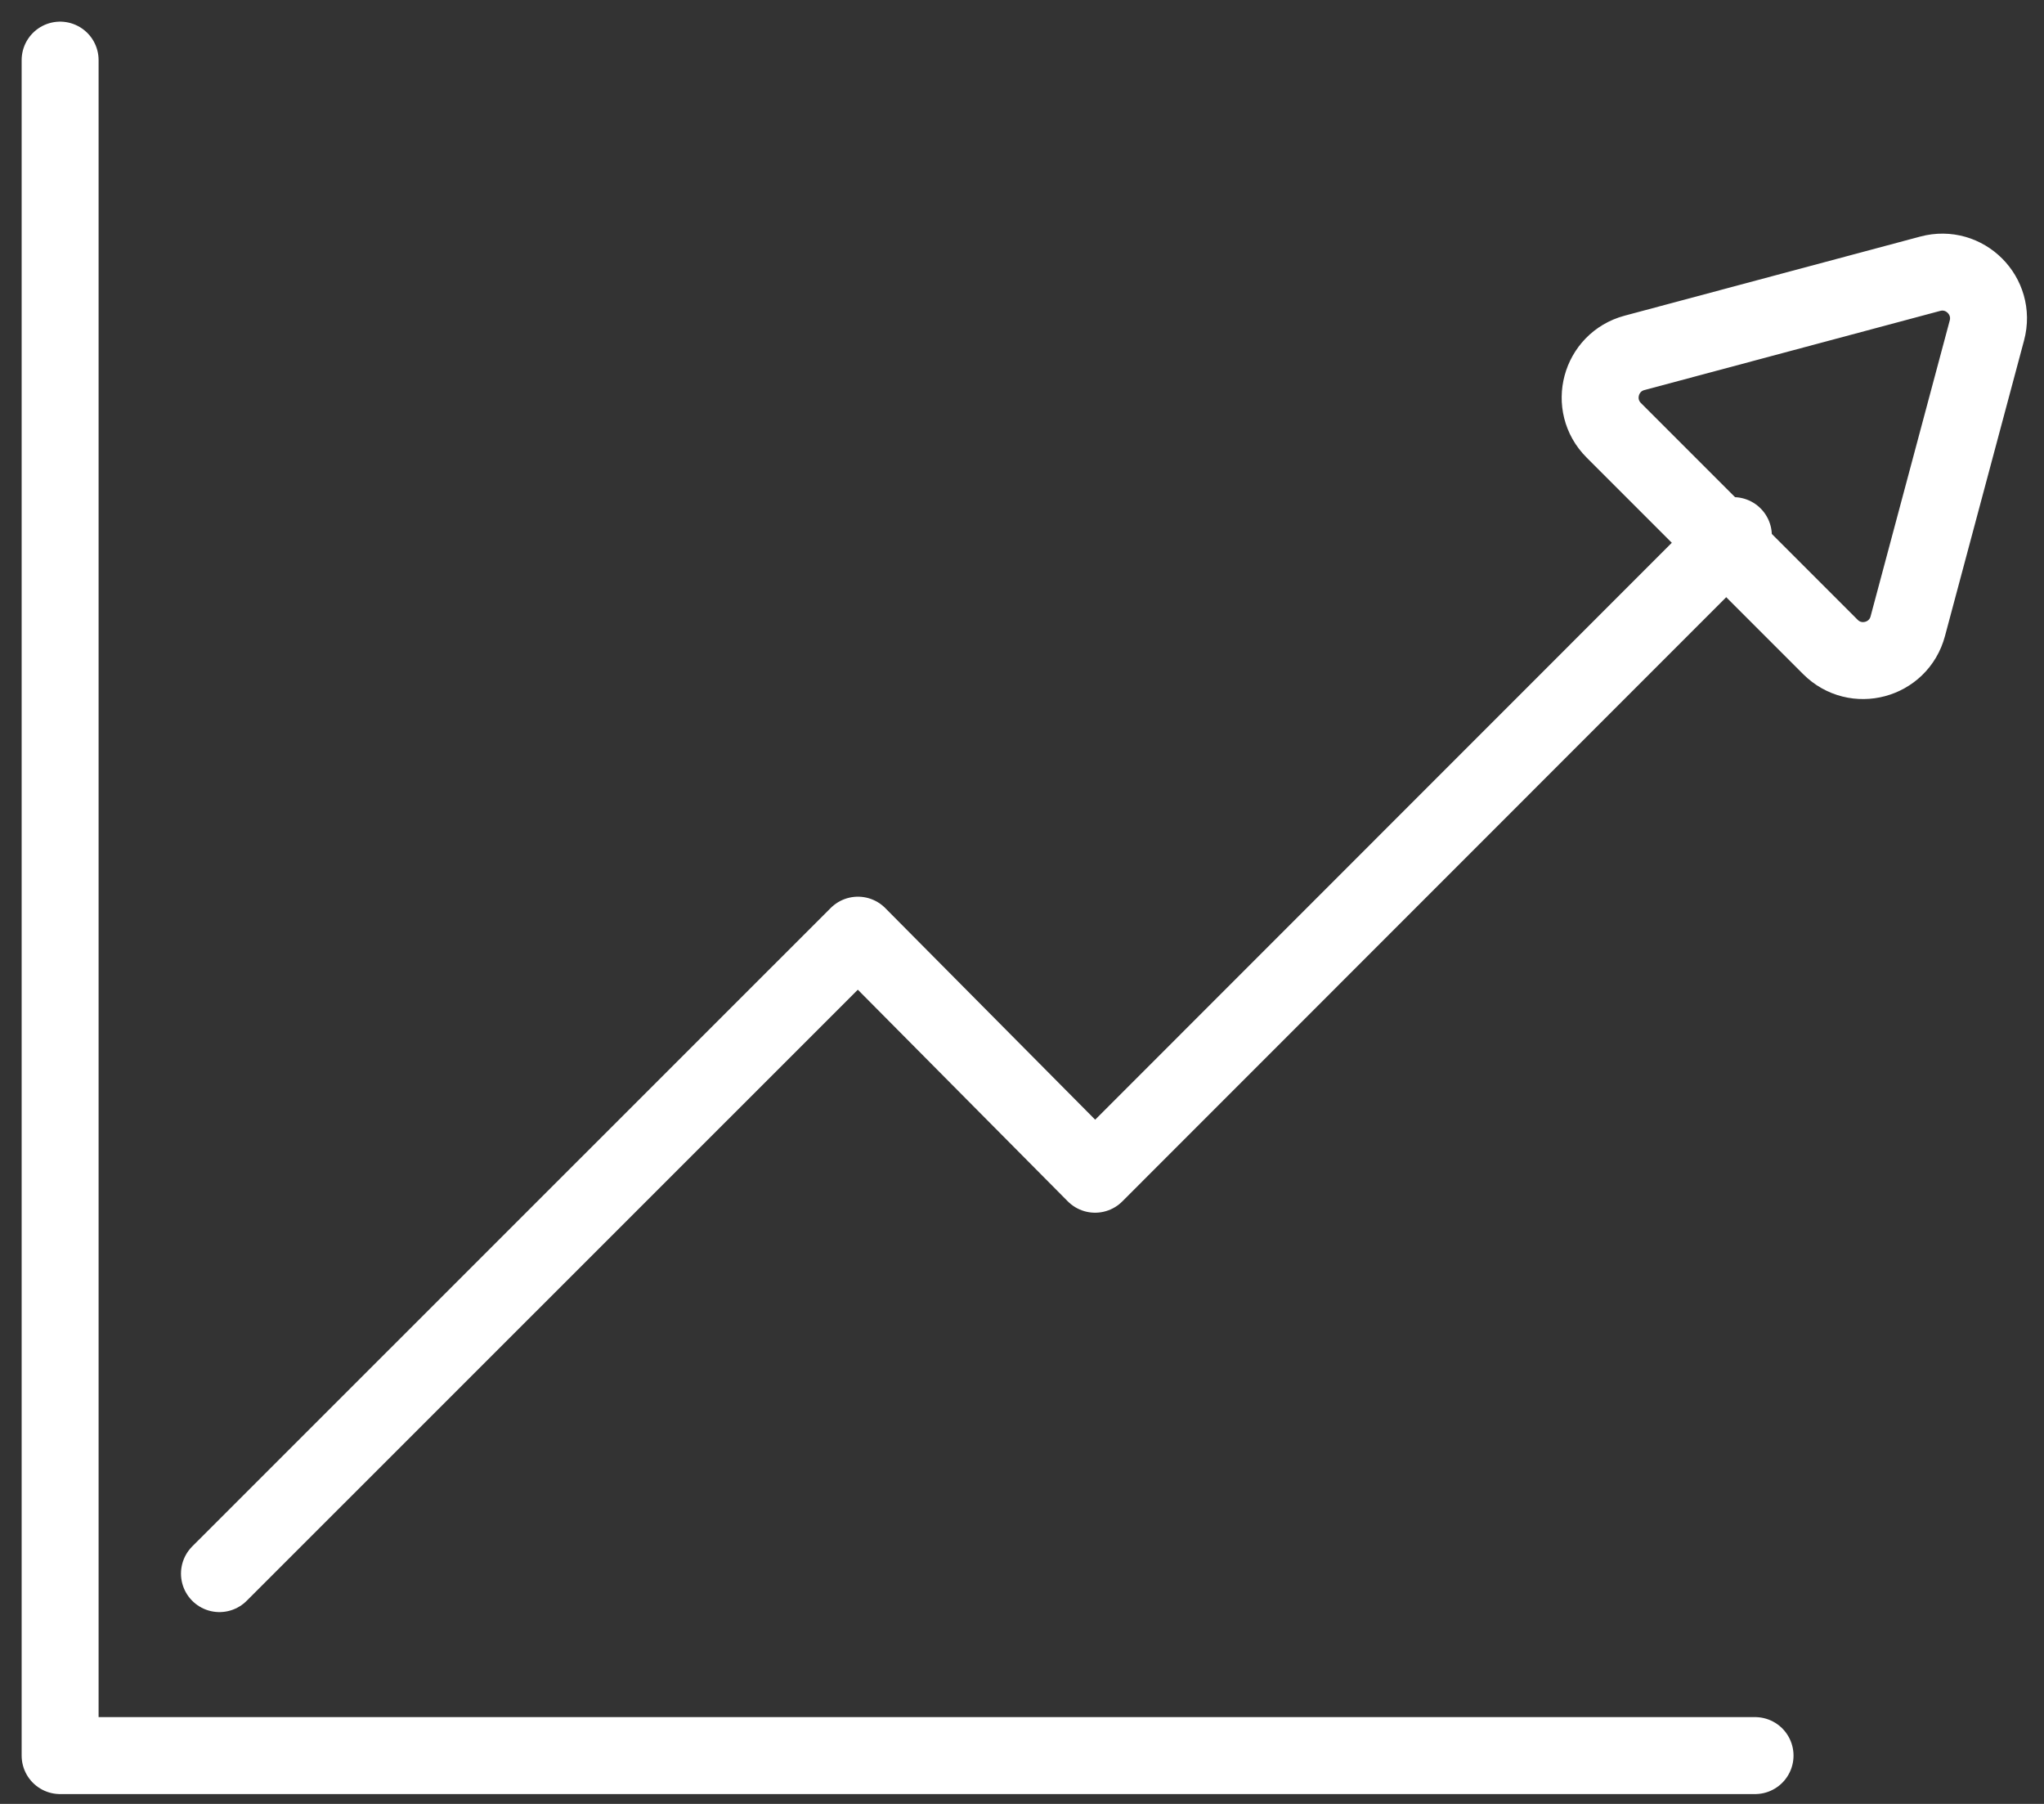 <svg width="68" height="60" viewBox="0 0 68 60" fill="none" xmlns="http://www.w3.org/2000/svg">
<rect x="0" y="0" width="68" height="60" fill="#333333" stroke="none"/>
<path d="M2 2V58.393H58.387" stroke="white" stroke-width="2.56" stroke-linecap="round" stroke-linejoin="round"/>
<path d="M7.301 52.34L28.542 31.105L36.431 39.056L57.666 17.815" stroke="white" stroke-width="2.56" stroke-linecap="round" stroke-linejoin="round"/>
<path d="M64.214 9.105C65.361 8.798 66.407 9.845 66.1 10.992L64.784 15.91L63.468 20.829C63.161 21.976 61.733 22.358 60.893 21.518L57.29 17.915L53.687 14.312C52.848 13.473 53.23 12.044 54.377 11.737L59.295 10.421L64.214 9.105V9.105Z" stroke="white" stroke-width="2.56" stroke-linecap="round" stroke-linejoin="round"/>
</svg>
